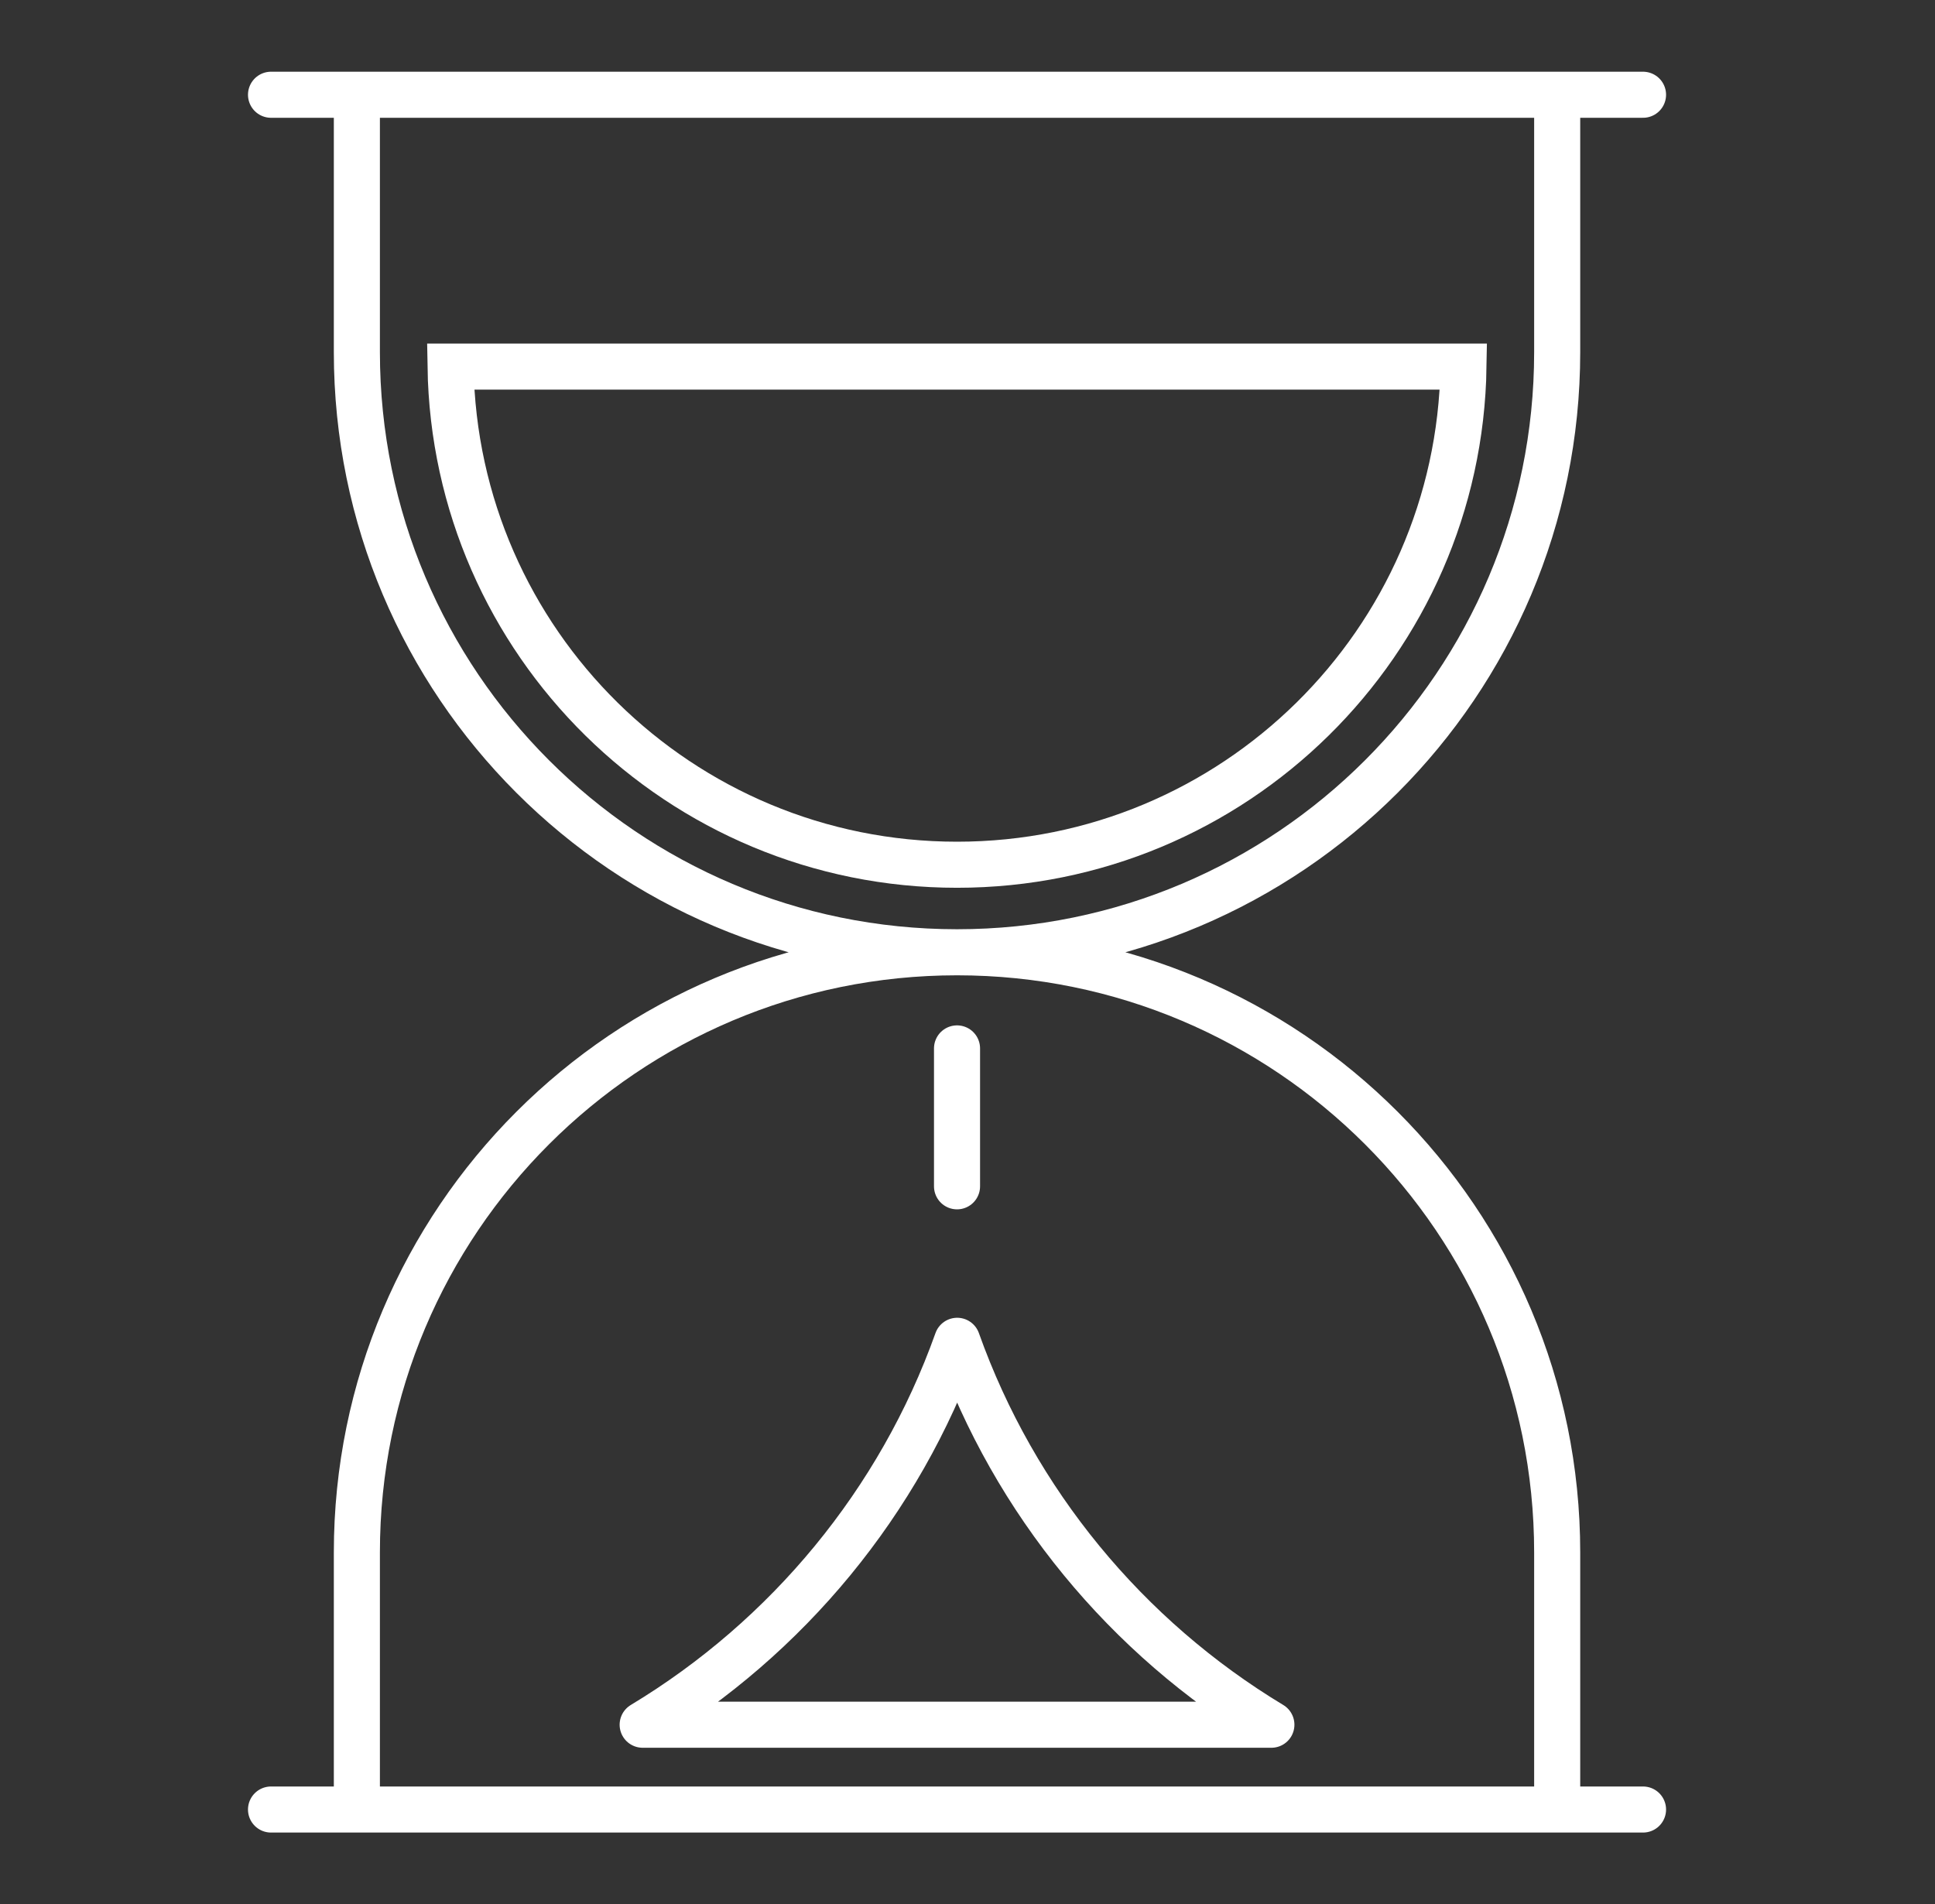 <svg width="63" height="62" viewBox="0 0 63 62" fill="none" xmlns="http://www.w3.org/2000/svg">
<rect x="0" y="0" width="63" height="62" fill="#333333" stroke="none"/>
<path d="M11.619 58.925V50.545C11.619 39.755 20.369 31.005 31.159 31.005M31.159 31.005C41.949 31.005 50.699 39.755 50.699 50.545V58.925M31.159 31.005C20.369 31.005 11.619 22.255 11.619 11.465V3.085M31.159 31.005C41.949 31.005 50.699 22.255 50.699 11.465V3.085" stroke="white" stroke-width="1.5"/>
<path d="M47.649 11.935C47.509 20.916 40.179 28.155 31.159 28.155C22.139 28.155 14.809 20.916 14.669 11.935H47.649Z" stroke="white" stroke-width="1.5"/>
<path d="M8.824 3.085H53.494M53.494 58.916H8.824" stroke="white" stroke-width="1.5" stroke-linecap="round"/>
<path d="M41.394 56.155H20.924C25.634 53.315 29.294 48.905 31.164 43.655C33.034 48.905 36.684 53.315 41.394 56.155Z" stroke="white" stroke-width="1.5" stroke-linecap="round" stroke-linejoin="round"/>
<path d="M31.159 38.625V34.135" stroke="white" stroke-width="1.5" stroke-linecap="round" stroke-linejoin="round"/>
</svg>
